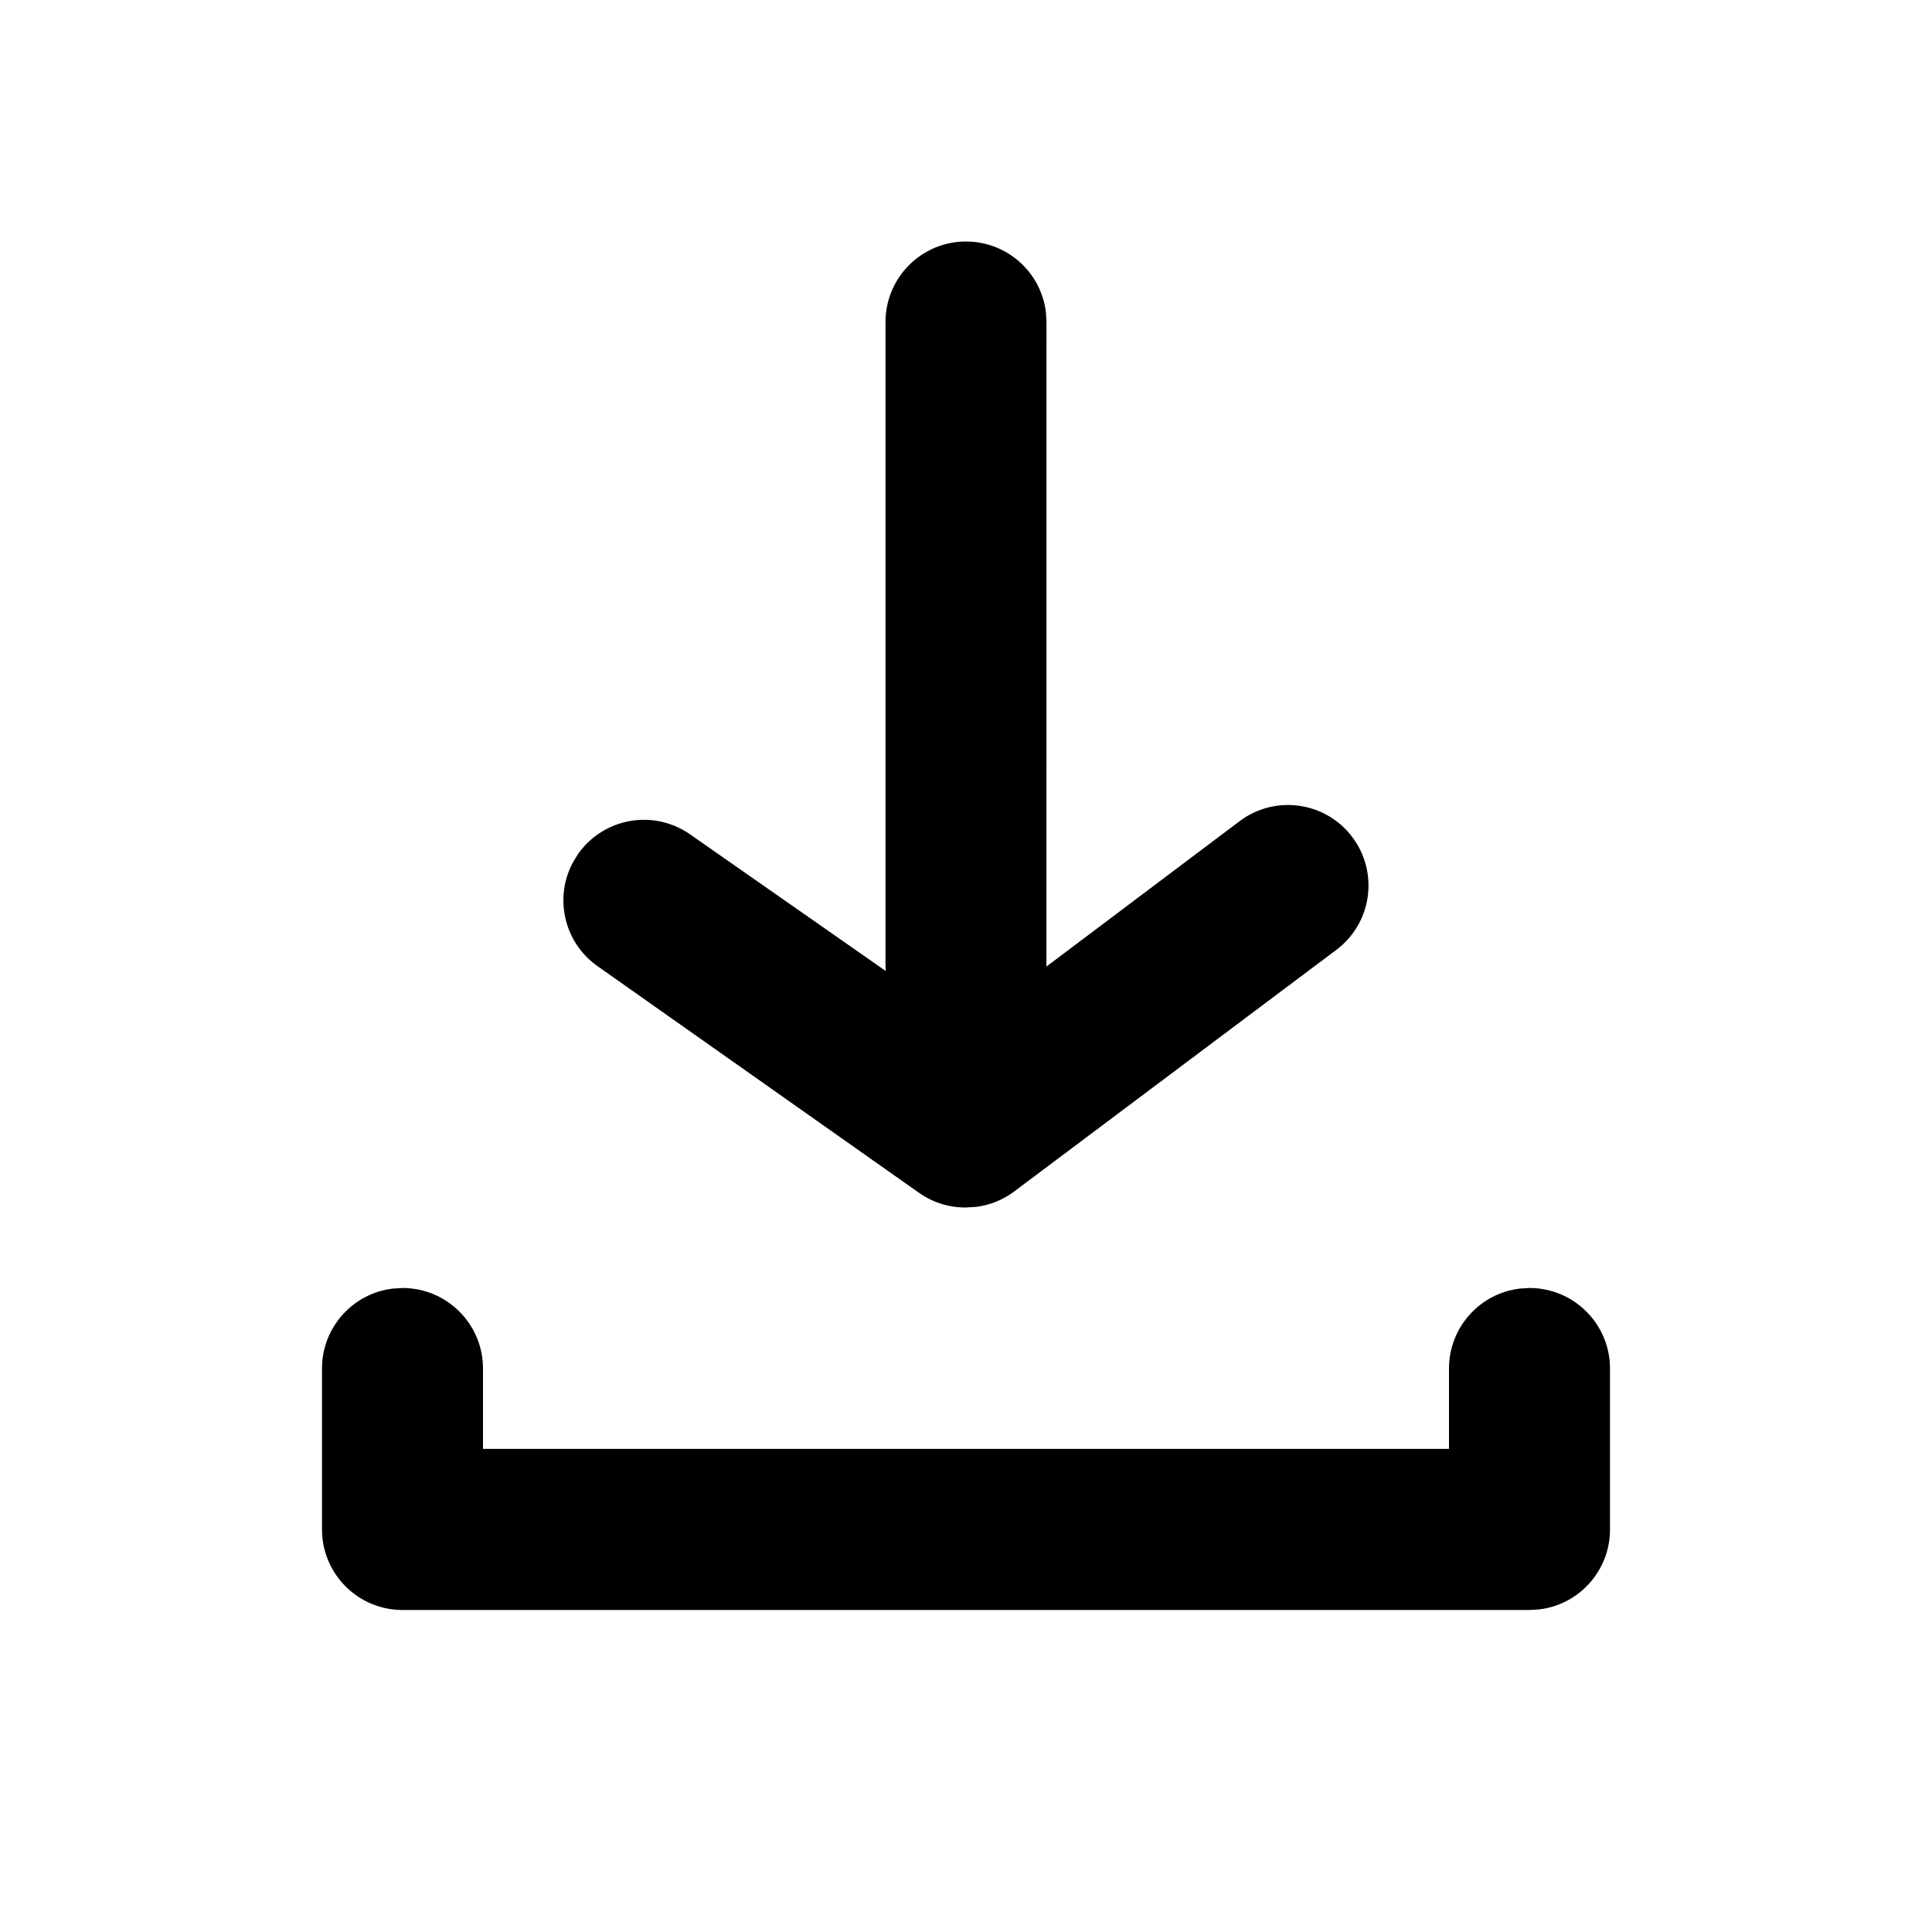 <svg xmlns="http://www.w3.org/2000/svg" width="24" height="24" viewBox="0 0 24 24">
    <g fill="none" fill-rule="evenodd">
        <g>
            <path fill="#000" d="M19 16c.552 0 1 .448 1 1v2c0 .513-.386.936-.883.993L19 20H5c-.552 0-1-.448-1-1v-2c0-.513.386-.936.883-.993L5 16c.552 0 1 .448 1 1v.999h12V17c0-.513.386-.936.883-.993L19 16zm-6.001-3.993L15.4 10.2c.442-.331 1.069-.242 1.4.2.331.442.242 1.069-.2 1.4l-4 3c-.138.104-.3.17-.471.192L12 15c-.207.002-.41-.061-.58-.18l-4-2.82c-.414-.294-.538-.846-.305-1.283l.065-.107c.317-.452.94-.562 1.393-.245l.007.005 2.423 1.692L11 12V4c0-.552.448-1 1-1 .513 0 .936.386.993.883L13 4l-.001 8.007z"/>
        </g>
    </g>
</svg>
